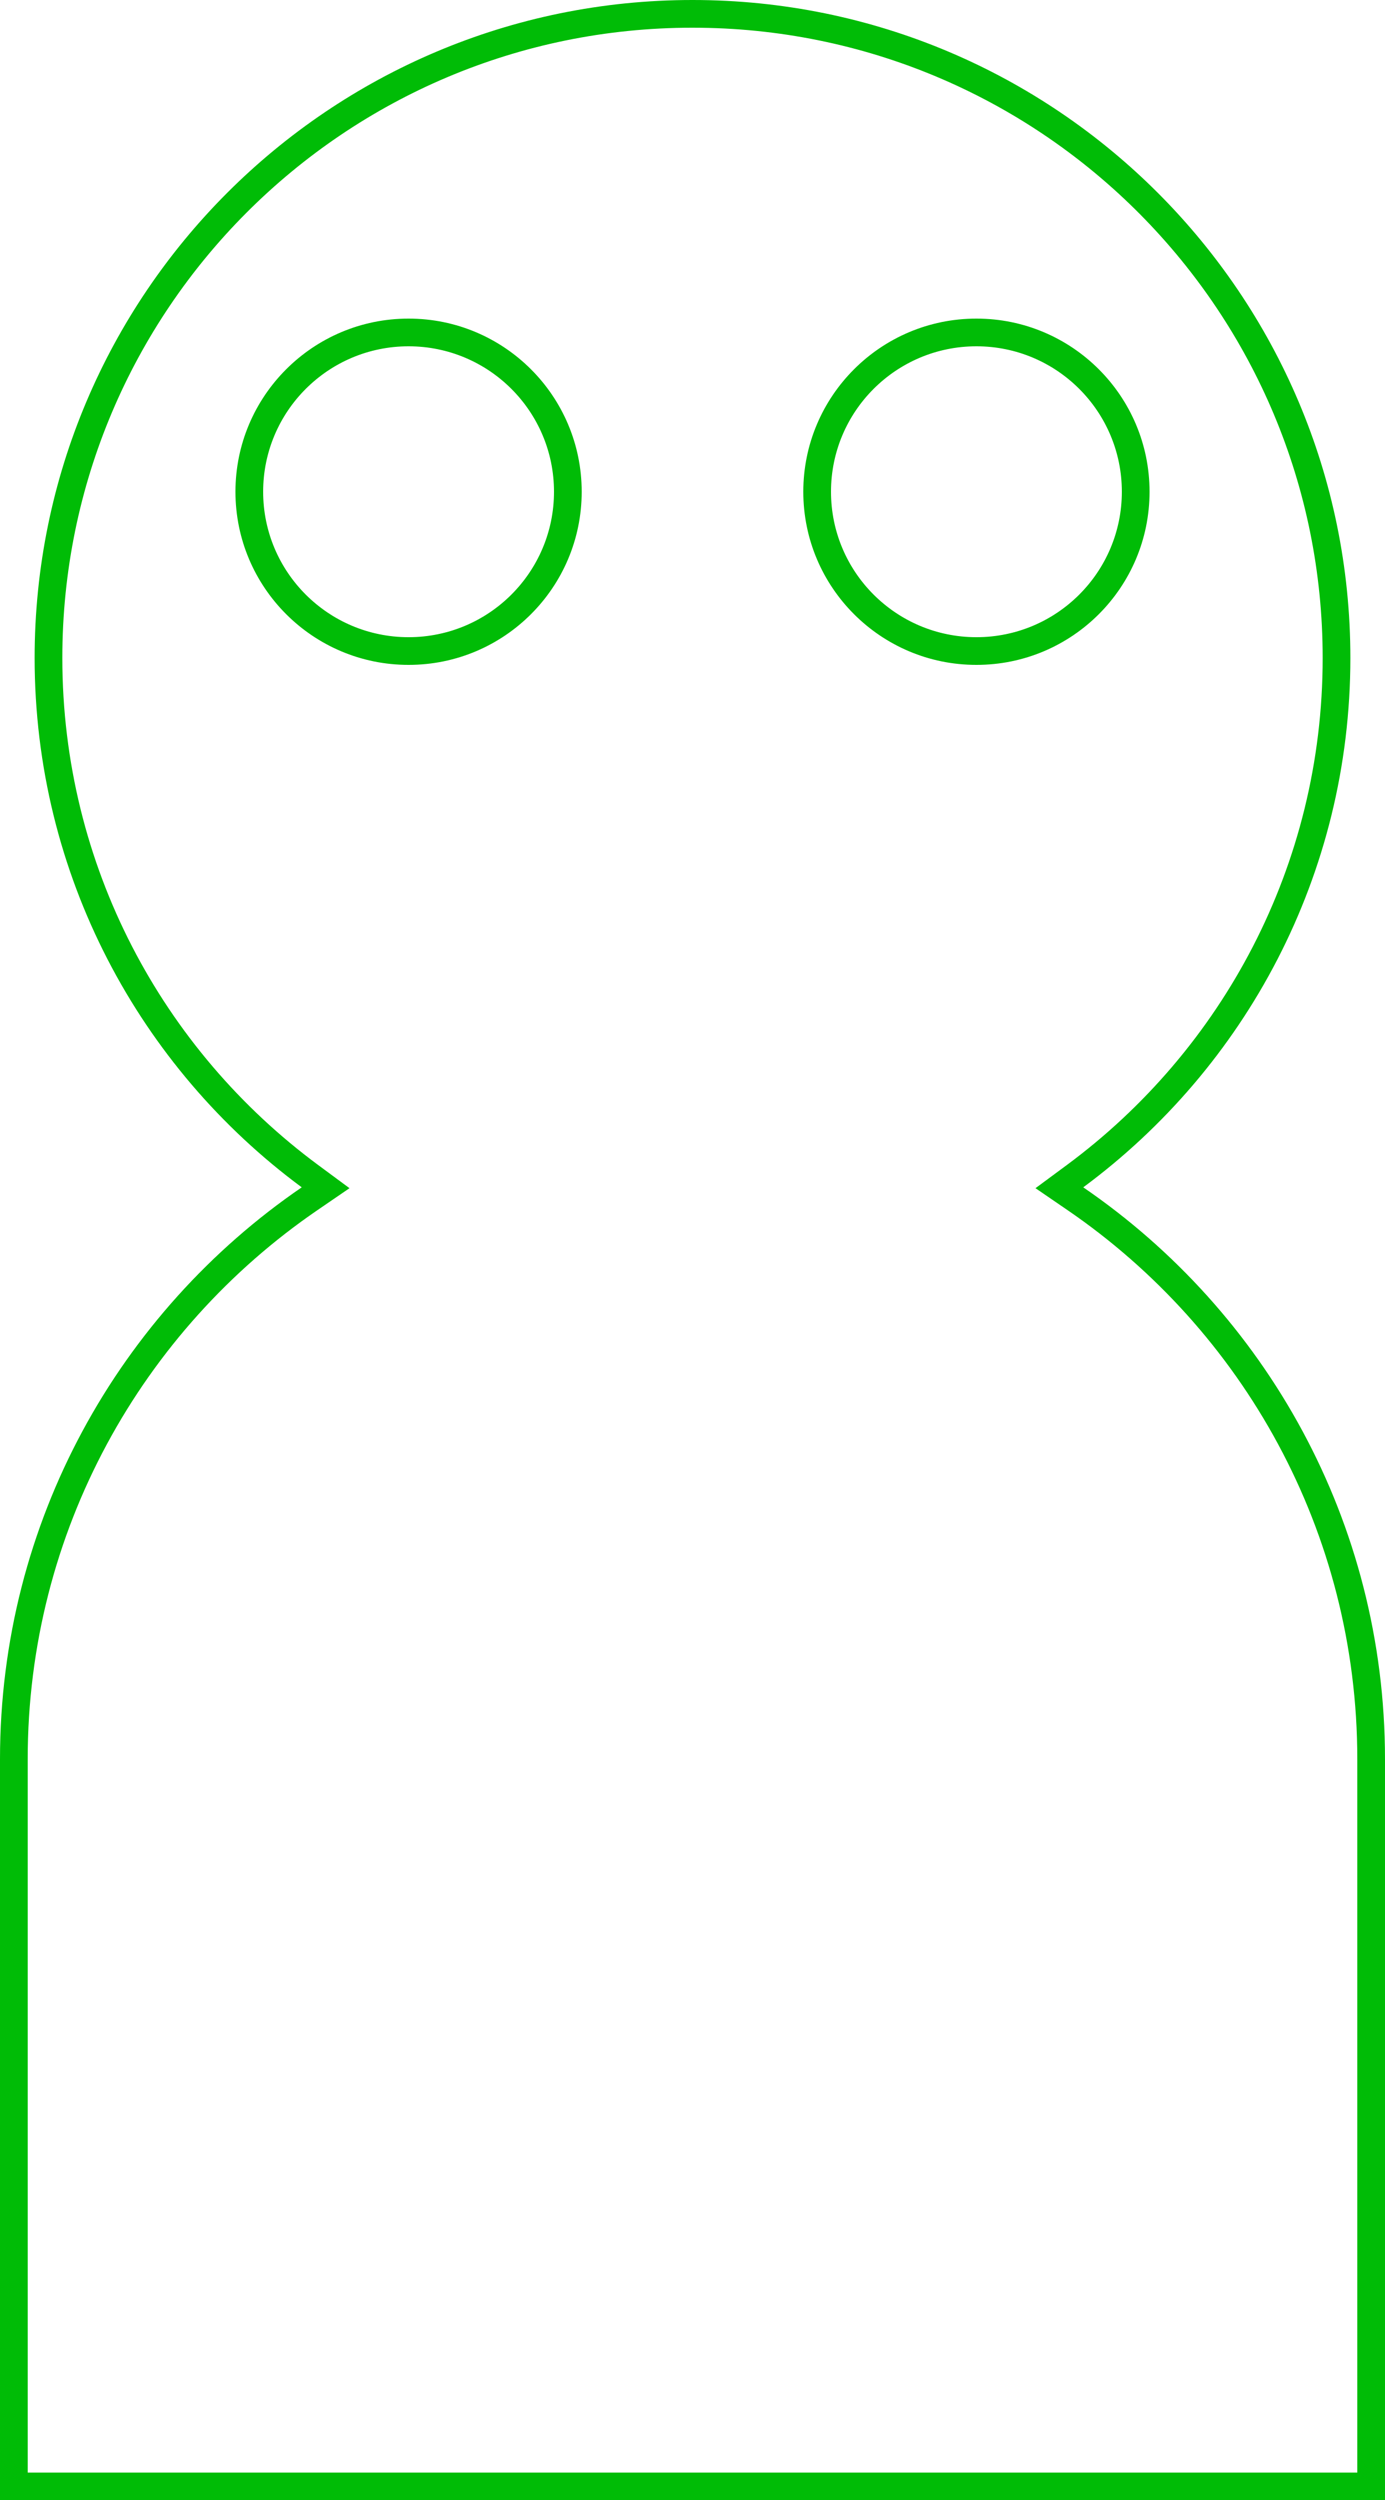 <svg width="200" height="361" viewBox="0 0 200 361" fill="none" xmlns="http://www.w3.org/2000/svg">
<path d="M100 0C152.467 1.61067e-08 195 42.533 195 95C195 126.336 179.826 154.127 156.427 171.431C182.737 189.445 200 219.706 200 254V361H0V254C0 219.706 17.263 189.445 43.572 171.431C20.173 154.127 5 126.336 5 95C5 42.533 47.533 0 100 0ZM100 4C49.742 4 9 44.742 9 95C9 125.014 23.527 151.633 45.95 168.215L50.469 171.556L45.832 174.731C20.565 192.032 4 221.082 4 254V357H196V254C196 221.082 179.434 192.032 154.167 174.731L149.529 171.556L154.049 168.215C176.472 151.633 191 125.014 191 95C191 45.135 150.892 4.637 101.176 4.008L100 4ZM59 46C72.807 46 84 57.193 84 71C84 84.807 72.807 96 59 96C45.193 96 34 84.807 34 71C34 57.193 45.193 46 59 46ZM141 46C154.807 46 166 57.193 166 71C166 84.807 154.807 96 141 96C127.193 96 116 84.807 116 71C116 57.193 127.193 46 141 46ZM59 50C47.402 50 38 59.402 38 71C38 82.598 47.402 92 59 92C70.598 92 80 82.598 80 71C80 59.402 70.598 50 59 50ZM141 50C129.402 50 120 59.402 120 71C120 82.598 129.402 92 141 92C152.598 92 162 82.598 162 71C162 59.402 152.598 50 141 50Z" fill="#00BC06"/>
</svg>
